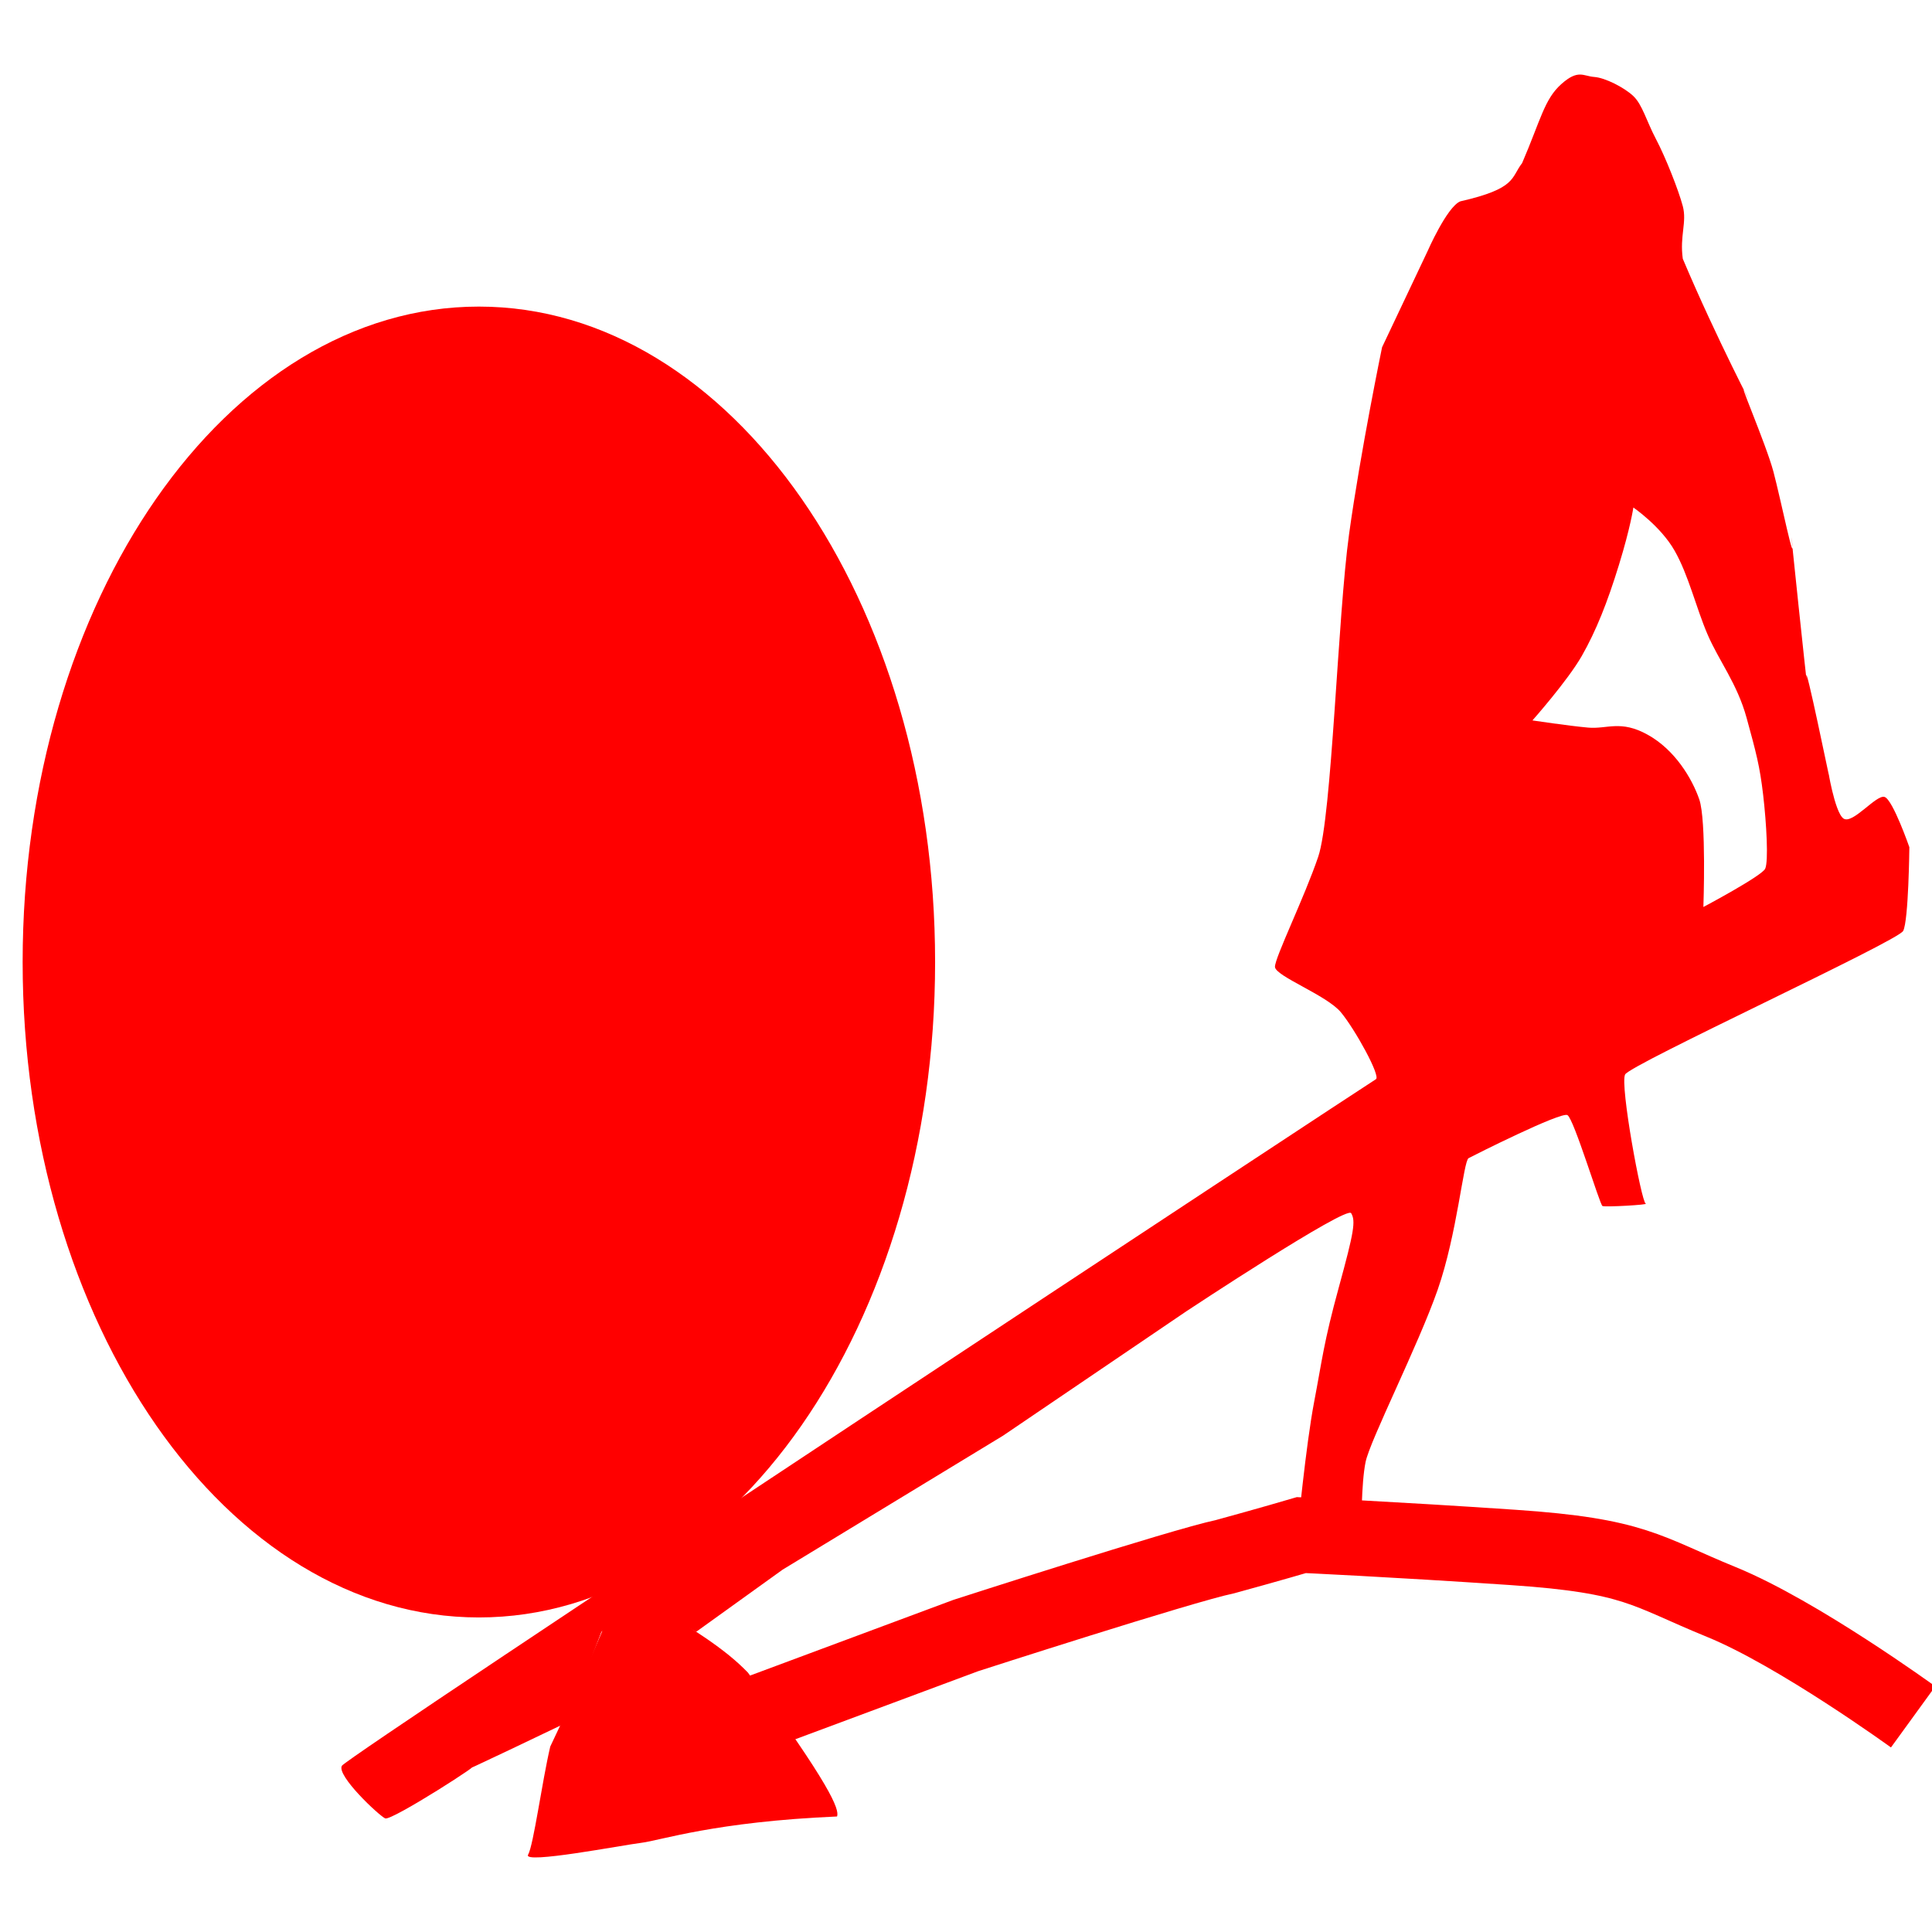 <?xml version="1.0" encoding="UTF-8"?>
<!DOCTYPE svg PUBLIC "-//W3C//DTD SVG 1.1//EN" "http://www.w3.org/Graphics/SVG/1.1/DTD/svg11.dtd">
<svg version="1.1" xmlns="http://www.w3.org/2000/svg" xmlns:xlink="http://www.w3.org/1999/xlink" x="0" y="0" width="256" height="256" viewBox="0, 0, 256, 256">
  <g id="Layer_1">
    <g>
      <path d="M63.453,214.32 C30.066,214.32 3,175.437 3,127.473 C3,79.508 30.066,40.625 63.453,40.625 C96.84,40.625 123.906,79.508 123.906,127.473 C123.906,175.437 96.84,214.32 63.453,214.32 z" fill="#FF0000"/>
      <path d="M211.242,10.197 C212.694,10.298 215.236,11.601 216.428,12.732 C217.62,13.864 218.17,16.047 219.43,18.438 C220.69,20.829 222.41,25.173 222.978,27.313 C223.546,29.452 222.553,31.243 222.978,34.286 C227.402,44.791 233.12,55.685 231.439,52.353 C229.758,49.02 234.005,58.807 234.987,62.495 C235.969,66.184 237.918,75.781 237.443,71.687 C236.969,67.593 239.597,92.513 239.354,89.754 C239.111,86.996 242.603,104.159 242.356,102.75 C242.109,101.34 243.068,107.61 244.266,108.455 C245.465,109.3 248.63,105.221 249.725,105.602 C250.82,105.983 253,112.258 253,112.258 C253,112.258 252.9,121.982 252.181,123.352 C251.462,124.722 216.051,141.029 215.336,142.37 C214.622,143.71 217.511,159.341 218.065,159.486 C218.62,159.63 212.688,159.975 212.334,159.803 C211.98,159.63 208.549,148.241 207.694,147.758 C206.839,147.276 195.271,153.101 194.594,153.463 C193.917,153.826 193.081,163.507 190.5,170.896 C187.919,178.286 181.544,190.825 180.948,193.718 C180.351,196.611 180.402,202.593 180.402,202.593 L171.941,202.91 C171.941,202.91 173.038,191.477 174.124,185.794 C175.211,180.11 175.376,177.963 177.4,170.579 C179.423,163.196 179.651,161.794 179.037,160.754 C178.424,159.713 157.203,173.749 157.203,173.749 L132.913,190.231 L103.71,207.981 L92.247,216.222 L85.424,212.418 L79.692,216.222 L75.052,228.267 C75.052,228.267 59.332,235.815 62.225,234.289 C65.118,232.762 51.874,241.334 51.035,240.945 C50.196,240.556 44.552,235.264 45.304,233.972 C46.055,232.679 181.631,143.375 182.312,143.004 C182.993,142.632 179.563,136.404 177.672,134.129 C175.782,131.853 168.95,129.335 168.939,128.107 C168.928,126.878 172.845,118.913 174.67,113.526 C176.496,108.139 177.248,81.674 178.764,70.736 C180.28,59.799 183.131,46.013 183.131,46.013 L189.135,33.335 C189.135,33.335 191.731,27.388 193.502,26.679 C200.985,24.974 200.182,23.547 201.69,21.607 C204.146,15.902 204.627,13.158 206.876,11.148 C209.124,9.137 209.791,10.095 211.242,10.197 z M216.428,67.25 C216.428,67.25 216.063,69.834 214.517,74.857 C212.972,79.88 211.475,83.619 209.605,86.901 C207.734,90.184 203.055,95.459 203.055,95.459 C203.055,95.459 207.875,96.182 210.424,96.41 C212.972,96.639 214.726,95.352 218.338,97.361 C221.951,99.37 224.203,103.158 225.162,105.919 C226.12,108.681 225.707,120.182 225.707,120.182 C225.707,120.182 233.439,116.079 233.895,115.111 C234.351,114.143 234.069,109.09 233.622,105.285 C233.175,101.481 232.696,99.729 231.439,95.142 C230.182,90.556 227.776,87.597 226.253,84.049 C224.73,80.501 223.746,76.21 221.886,72.955 C220.027,69.7 216.428,67.25 216.428,67.25 z" fill="#FF0000"/>
      <path d="M69.974,245.766 C70.696,244.492 71.813,236.12 72.911,231.43 C82.561,211.222 80.501,211.443 84.485,211.346 C92.182,216.063 96.078,218.492 99.1,221.623 C110.033,236.547 111.258,239.752 110.913,240.694 C94.747,241.388 87.515,243.87 84.985,244.181 C82.454,244.492 69.252,247.039 69.974,245.766 z" fill="#FF0000"/>
      <path d="M100.699,226.867 L127.954,216.722 C127.954,216.722 156.538,207.482 162.343,206.262 C168.147,204.676 172.441,203.41 172.441,203.41 C172.441,203.41 184.244,203.943 200.498,205.043 C216.753,206.142 218.021,208.164 228.118,212.285 C238.215,216.405 253.5,227.499 253.5,227.499" fill-opacity="0" stroke="#FF0000" stroke-width="10"/>
    </g>
  </g>
</svg>

